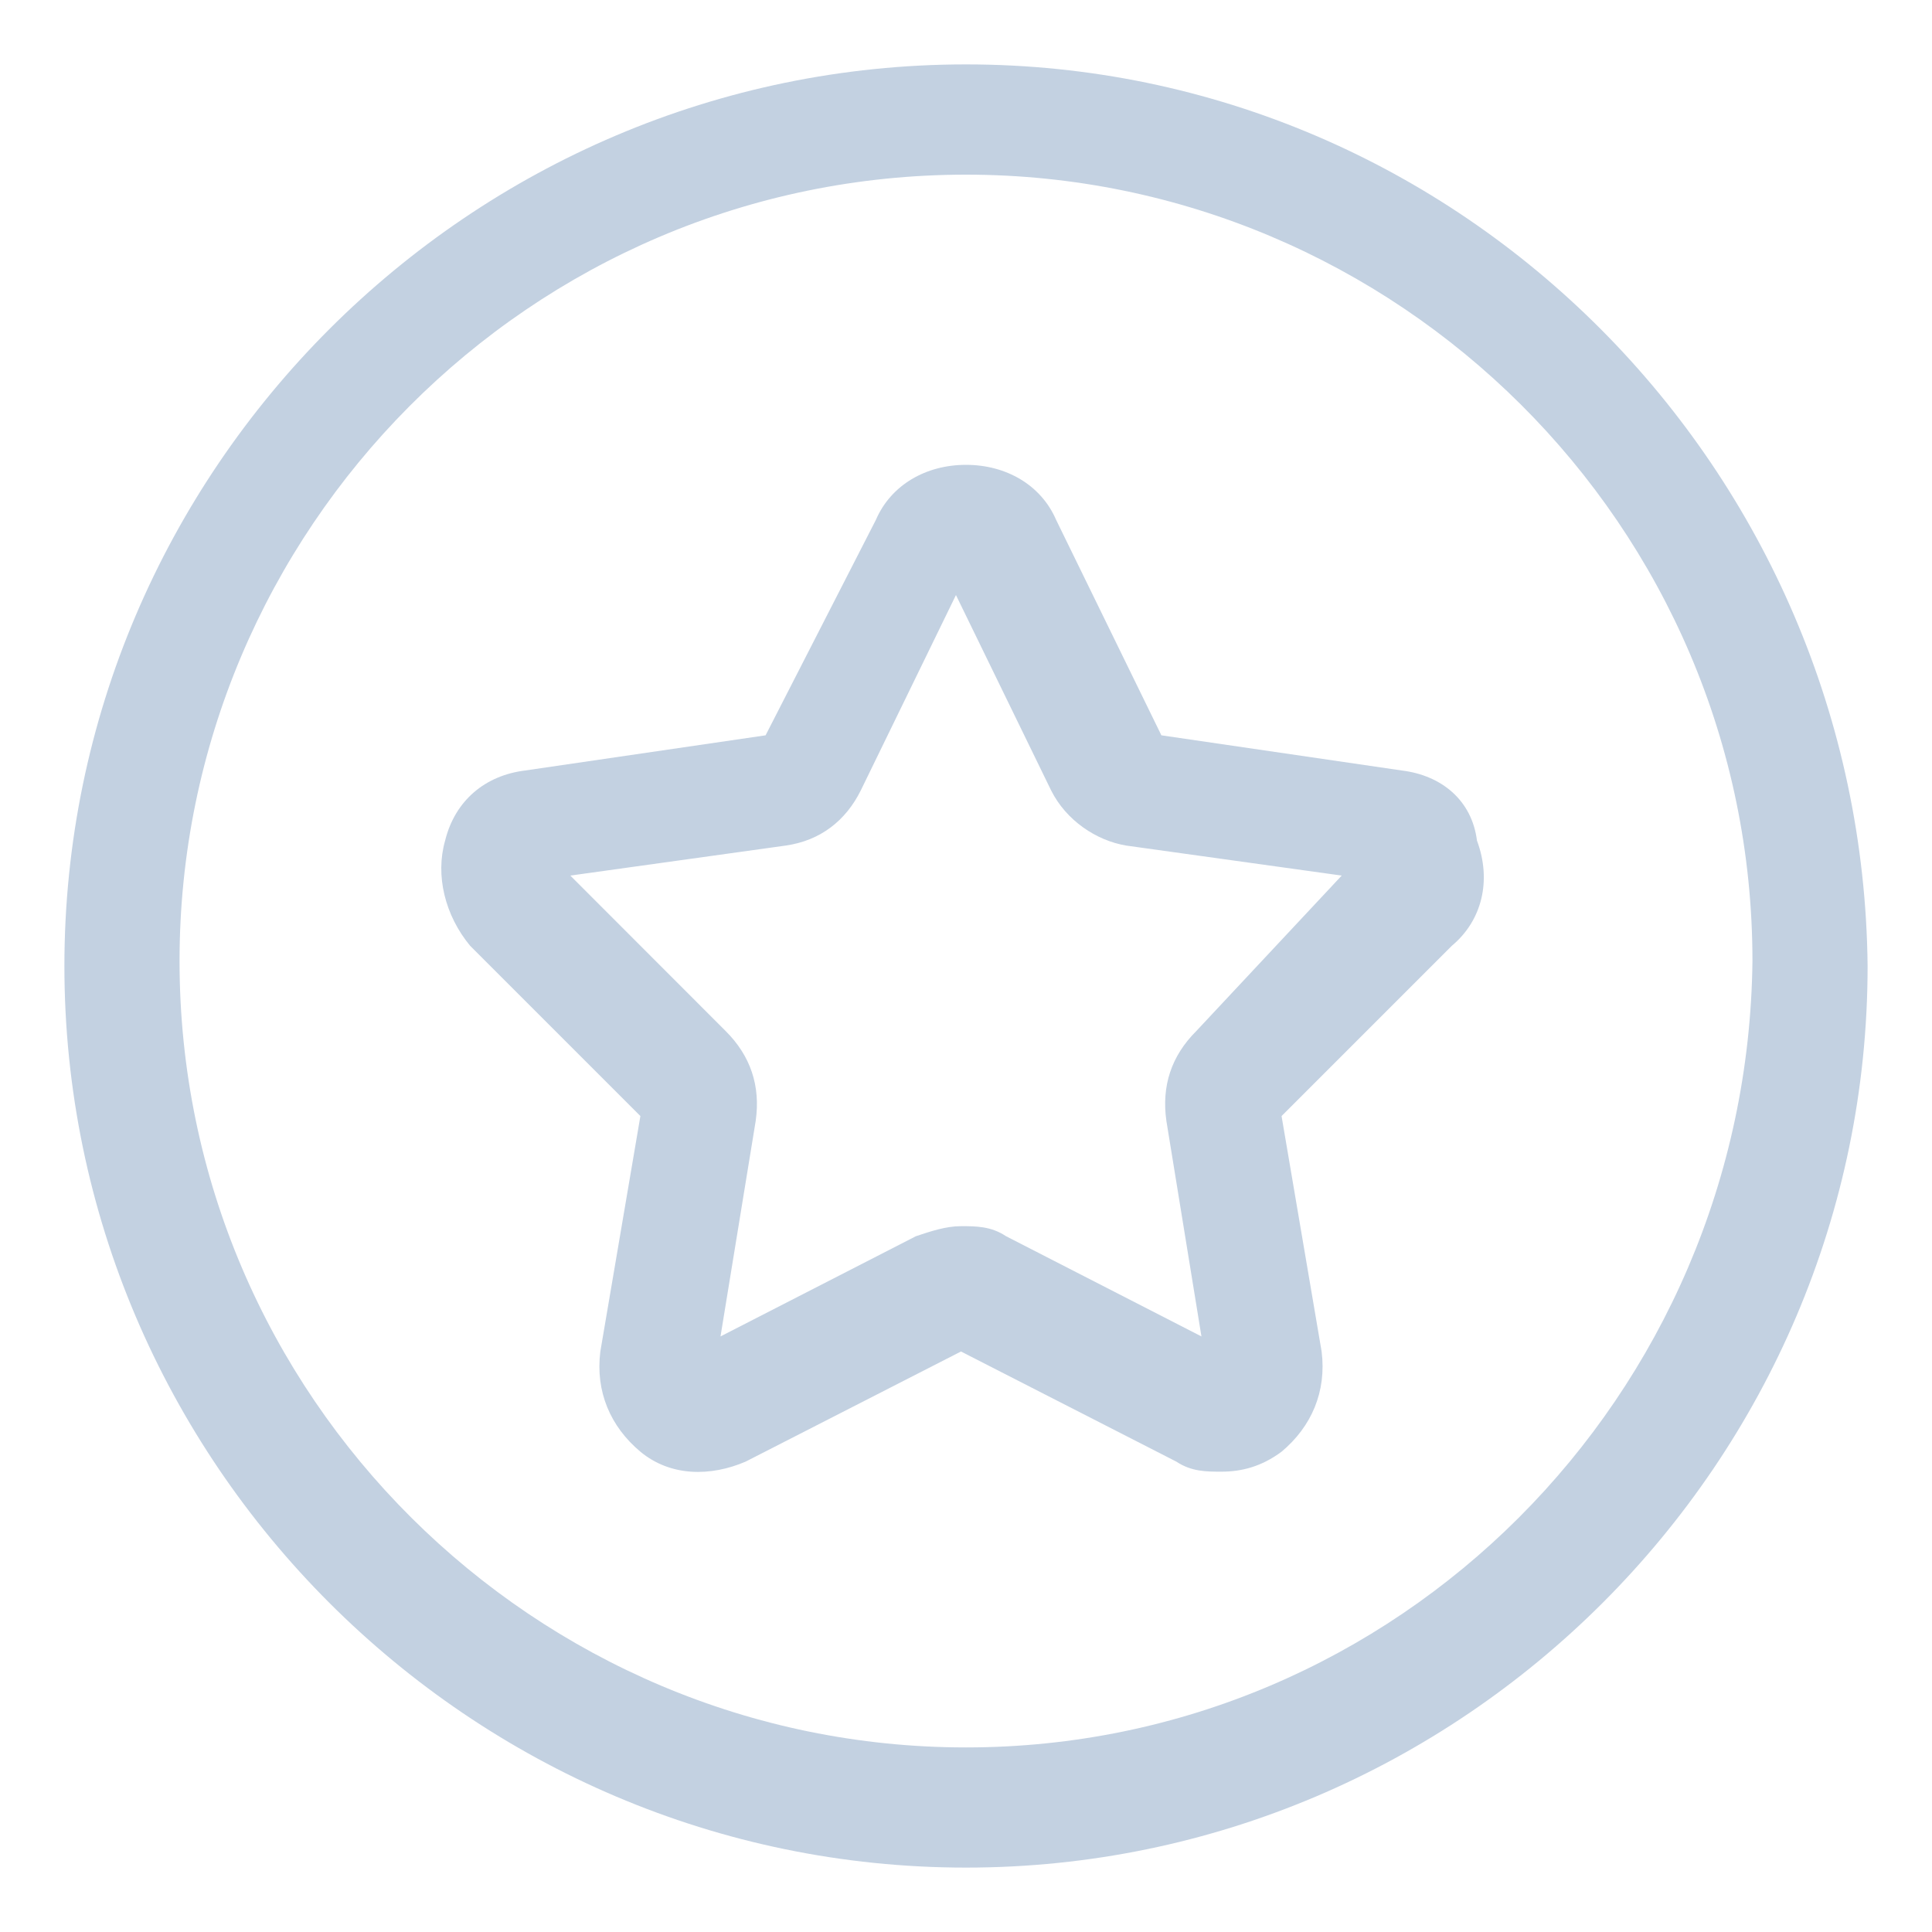 <svg width="15" height="15" viewBox="0 0 15 15" fill="none" xmlns="http://www.w3.org/2000/svg">
<path d="M10.883 5.982L9.017 5.709L8.2 4.037C8.083 3.765 7.811 3.609 7.5 3.609C7.189 3.609 6.917 3.765 6.8 4.037L5.944 5.709L4.078 5.982C3.767 6.02 3.533 6.215 3.456 6.526C3.378 6.798 3.456 7.109 3.65 7.343L4.972 8.665L4.661 10.493C4.622 10.804 4.739 11.076 4.972 11.271C5.206 11.465 5.517 11.465 5.789 11.348L7.461 10.493L9.133 11.348C9.25 11.426 9.367 11.426 9.483 11.426C9.639 11.426 9.794 11.387 9.95 11.271C10.183 11.076 10.3 10.804 10.261 10.493L9.95 8.665L11.272 7.343C11.506 7.148 11.583 6.837 11.467 6.526C11.428 6.215 11.194 6.02 10.883 5.982ZM9.289 8.004C9.094 8.198 9.017 8.432 9.056 8.704L9.328 10.376L7.811 9.598C7.694 9.52 7.578 9.52 7.461 9.52C7.344 9.52 7.228 9.559 7.111 9.598L5.594 10.376L5.867 8.704C5.906 8.432 5.828 8.198 5.633 8.004L4.428 6.798L6.1 6.565C6.372 6.526 6.567 6.37 6.683 6.137L7.422 4.62L8.161 6.137C8.278 6.37 8.511 6.526 8.744 6.565L10.417 6.798L9.289 8.004Z" fill="#C3D1E1"/>
<path d="M7.5 0.5C3.65 0.5 0.5 3.65 0.5 7.5C0.5 11.35 3.65 14.5 7.5 14.5C11.35 14.5 14.5 11.35 14.5 7.5C14.461 3.65 11.35 0.5 7.5 0.5ZM7.5 13.567C4.156 13.567 1.394 10.844 1.394 7.461C1.394 4.117 4.117 1.356 7.5 1.356C10.844 1.356 13.606 4.078 13.606 7.461C13.567 10.844 10.844 13.567 7.5 13.567Z" fill="#C3D1E1"/>
</svg>
